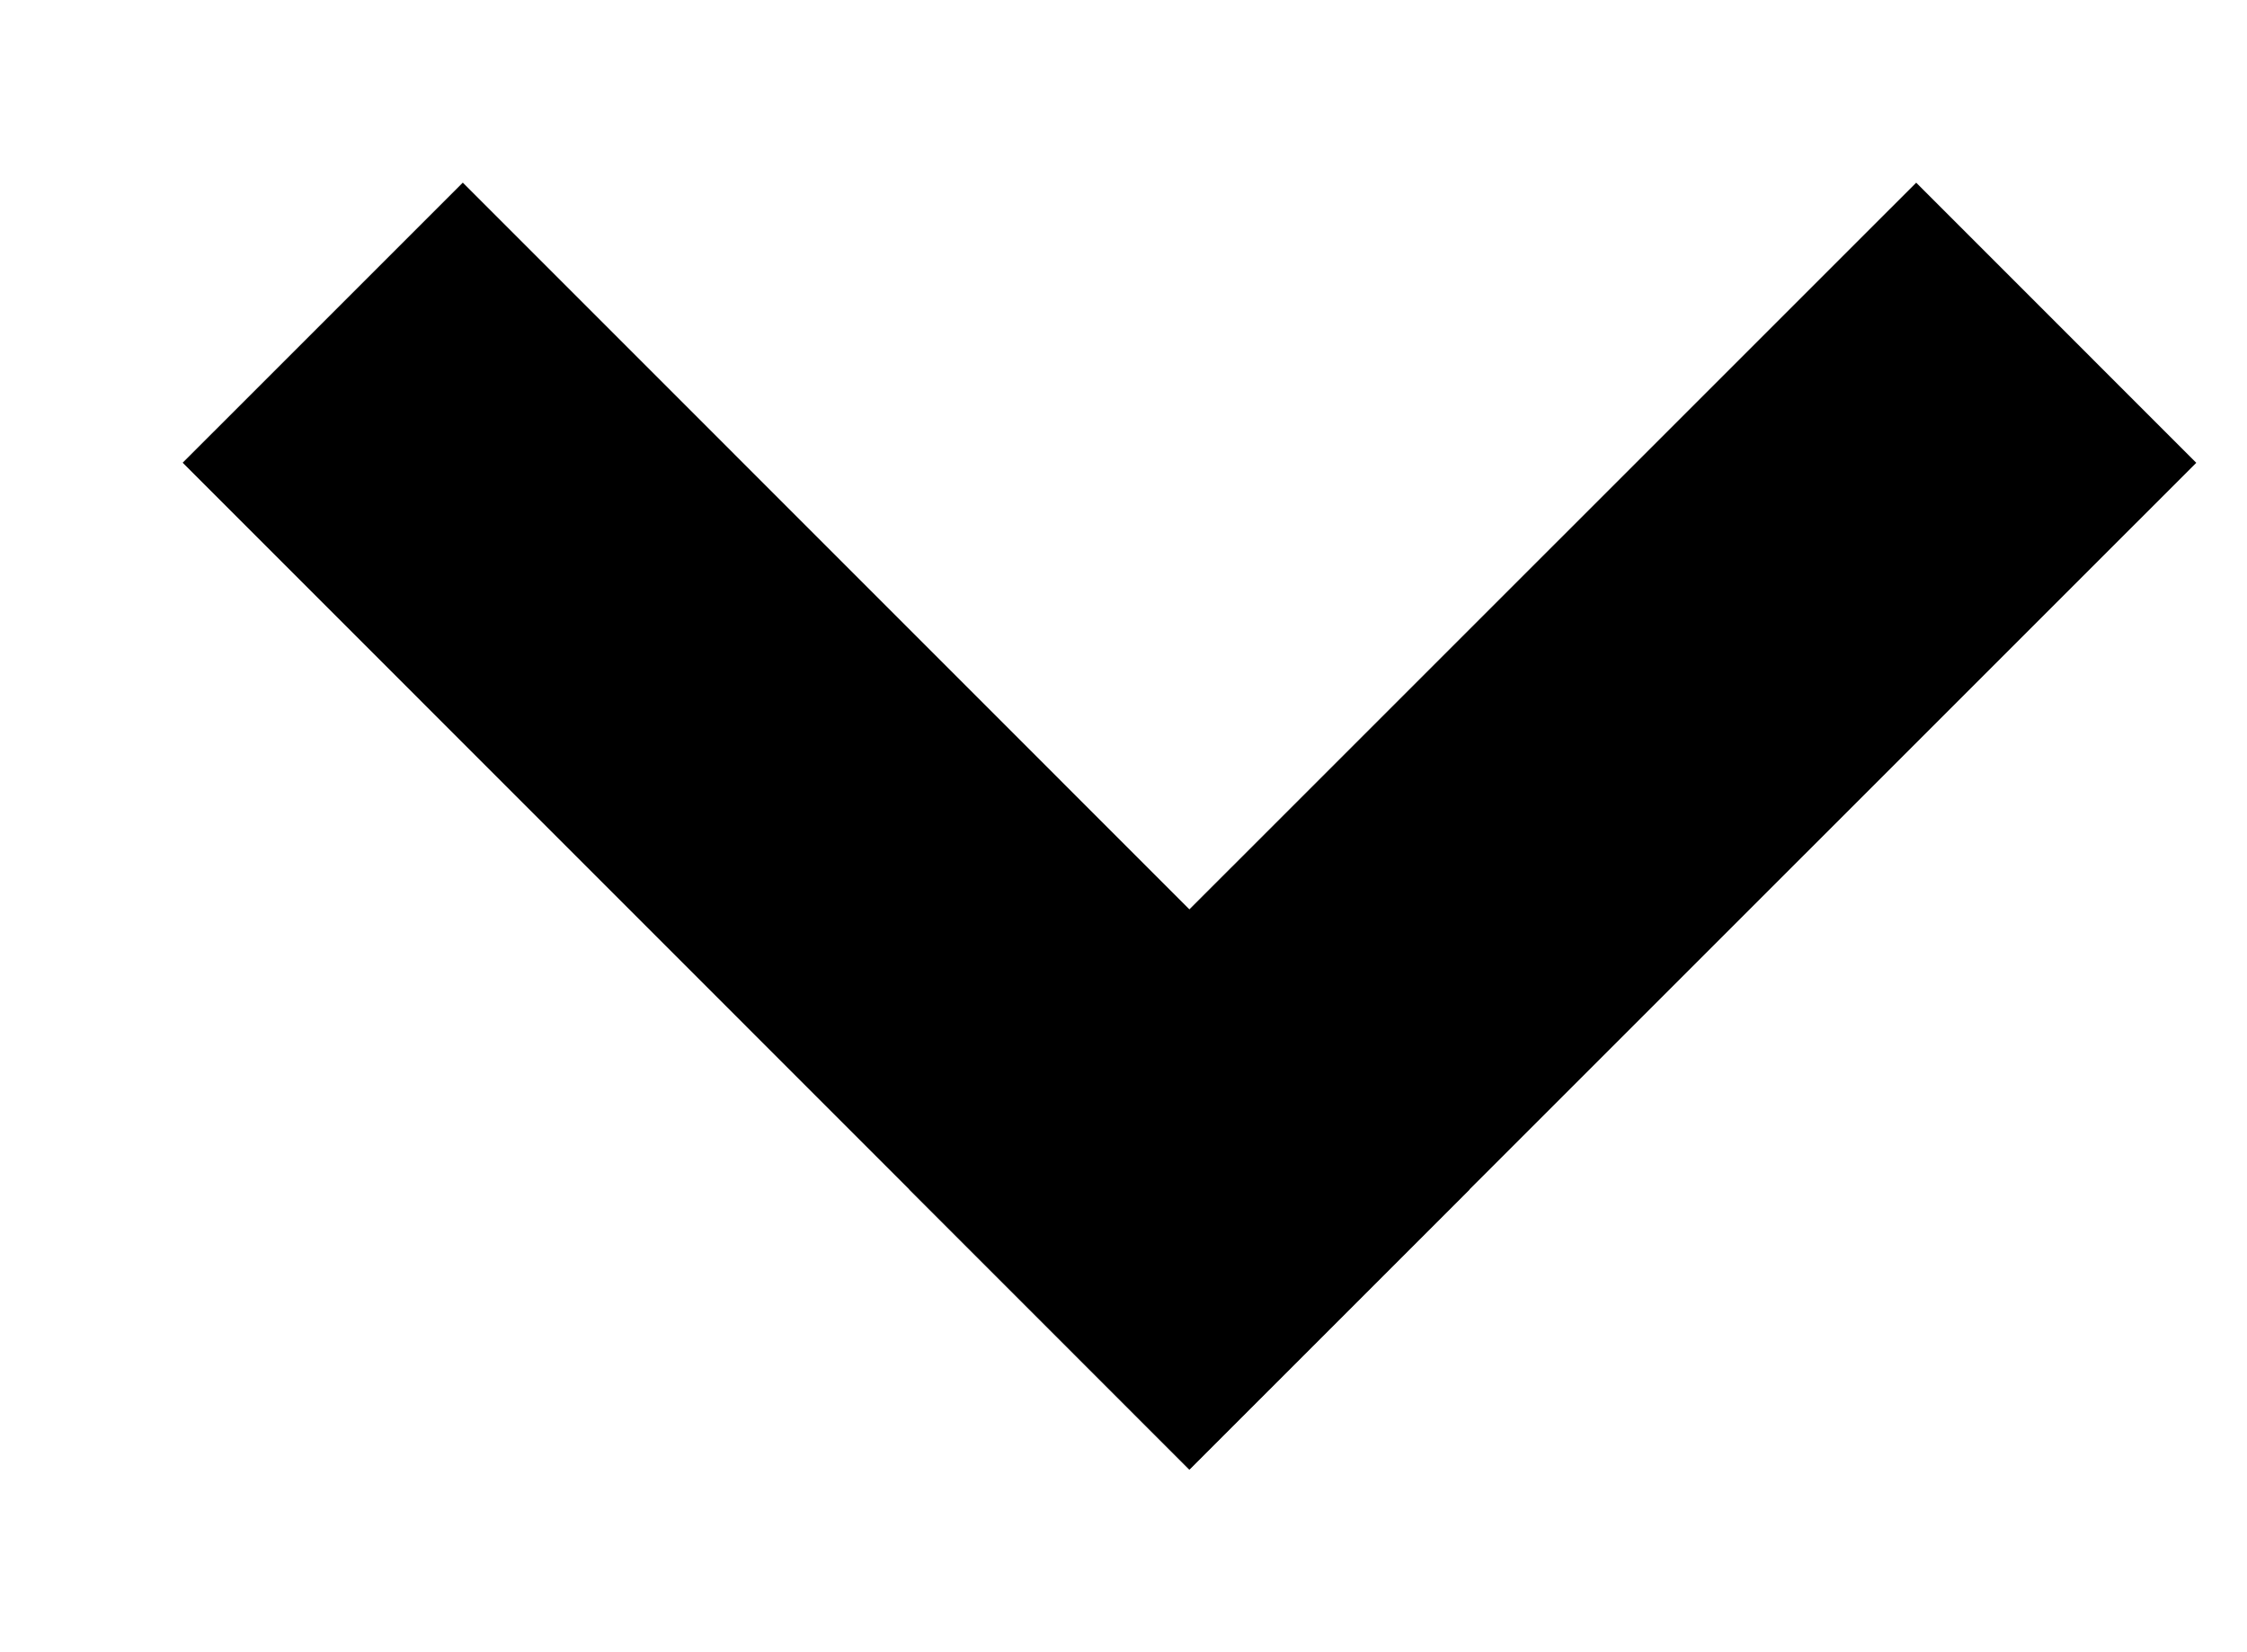 <svg xmlns="http://www.w3.org/2000/svg" width="11.345" height="8.342" viewBox="0 0 11.345 8.342">
  <g id="Group_11" data-name="Group 11" transform="translate(9.675 6.671) rotate(-90)">
    <path id="Line" d="M0-2.615,4.482,0" transform="translate(0 -1.141) rotate(14.744)" fill="none" stroke="#000" stroke-linecap="square" stroke-miterlimit="10" stroke-width="2"/>
    <path id="Line-2" data-name="Line" d="M0-2.615,4.482,0" transform="translate(3.194 -3.004) rotate(-75.256)" fill="none" stroke="#000" stroke-linecap="square" stroke-miterlimit="10" stroke-width="2"/>
  </g>
</svg>
